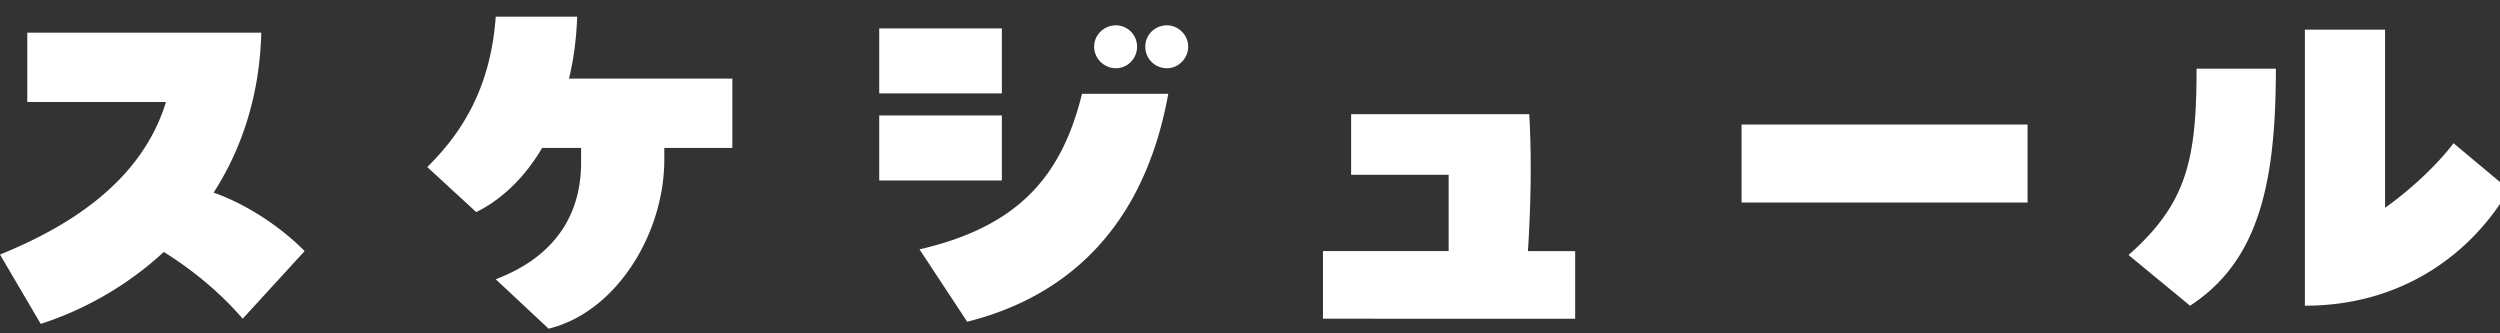<svg width="150" height="20" fill="none" xmlns="http://www.w3.org/2000/svg"><rect width="100%" height="100%" fill="#333333" stroke="none"/><g clip-path="url(#a)" fill="#fff"><path d="M138.294 18.342V1.78h4.81v10.686c1.404-.988 3.094-2.522 4.108-3.874l3.328 2.782c-2.132 3.692-6.266 6.968-12.246 6.968Zm-6.89 0-3.692-3.042c3.51-3.094 4.082-5.746 4.082-11.18h4.758c0 6.786-.988 11.518-5.148 14.222ZM104.494 12.154v-4.68h17.16v4.68h-17.16ZM91.676 15.066h2.834v4.056H79.378v-4.056h7.54V10.49h-5.85V6.85h10.686c.104 1.742.156 4.576-.078 8.216ZM66.95 4.094c-.702 0-1.3-.572-1.3-1.3 0-.702.598-1.274 1.3-1.274.702 0 1.274.572 1.274 1.274 0 .728-.572 1.3-1.274 1.3Zm3.068 0c-.728 0-1.3-.572-1.3-1.3 0-.702.572-1.274 1.3-1.274.676 0 1.274.572 1.274 1.274 0 .728-.598 1.3-1.274 1.3Zm-9.906-2.392v3.9h-7.358v-3.9h7.358Zm-2.08 17.602-2.86-4.342c5.954-1.378 8.528-4.394 9.75-9.334h5.174c-1.482 8.216-6.266 12.22-12.064 13.676Zm2.08-8.476h-7.358v-3.9h7.358v3.9ZM34.138 4.718h9.802v4.16h-4.082v.702c0 4.446-2.886 9.152-6.942 10.14l-3.172-2.964c3.822-1.456 5.122-4.16 5.122-6.994v-.884h-2.34c-1.04 1.768-2.418 3.094-3.952 3.848l-2.938-2.704c1.976-1.95 3.796-4.628 4.108-9.022h4.888c-.052 1.326-.208 2.574-.494 3.718ZM12.818 11.556c2.132.754 4.16 2.184 5.46 3.51l-3.718 4.056c-1.456-1.69-3.146-3.016-4.732-4.004a19.998 19.998 0 0 1-7.384 4.316L0 15.274c3.9-1.586 8.45-4.238 9.958-9.152h-8.32v-4.16h14.04c-.104 3.874-1.222 7.046-2.86 9.594Z"/></g><defs><clipPath id="a"><path fill="#fff" d="M0 0h150v20H0z"/></clipPath></defs></svg>

